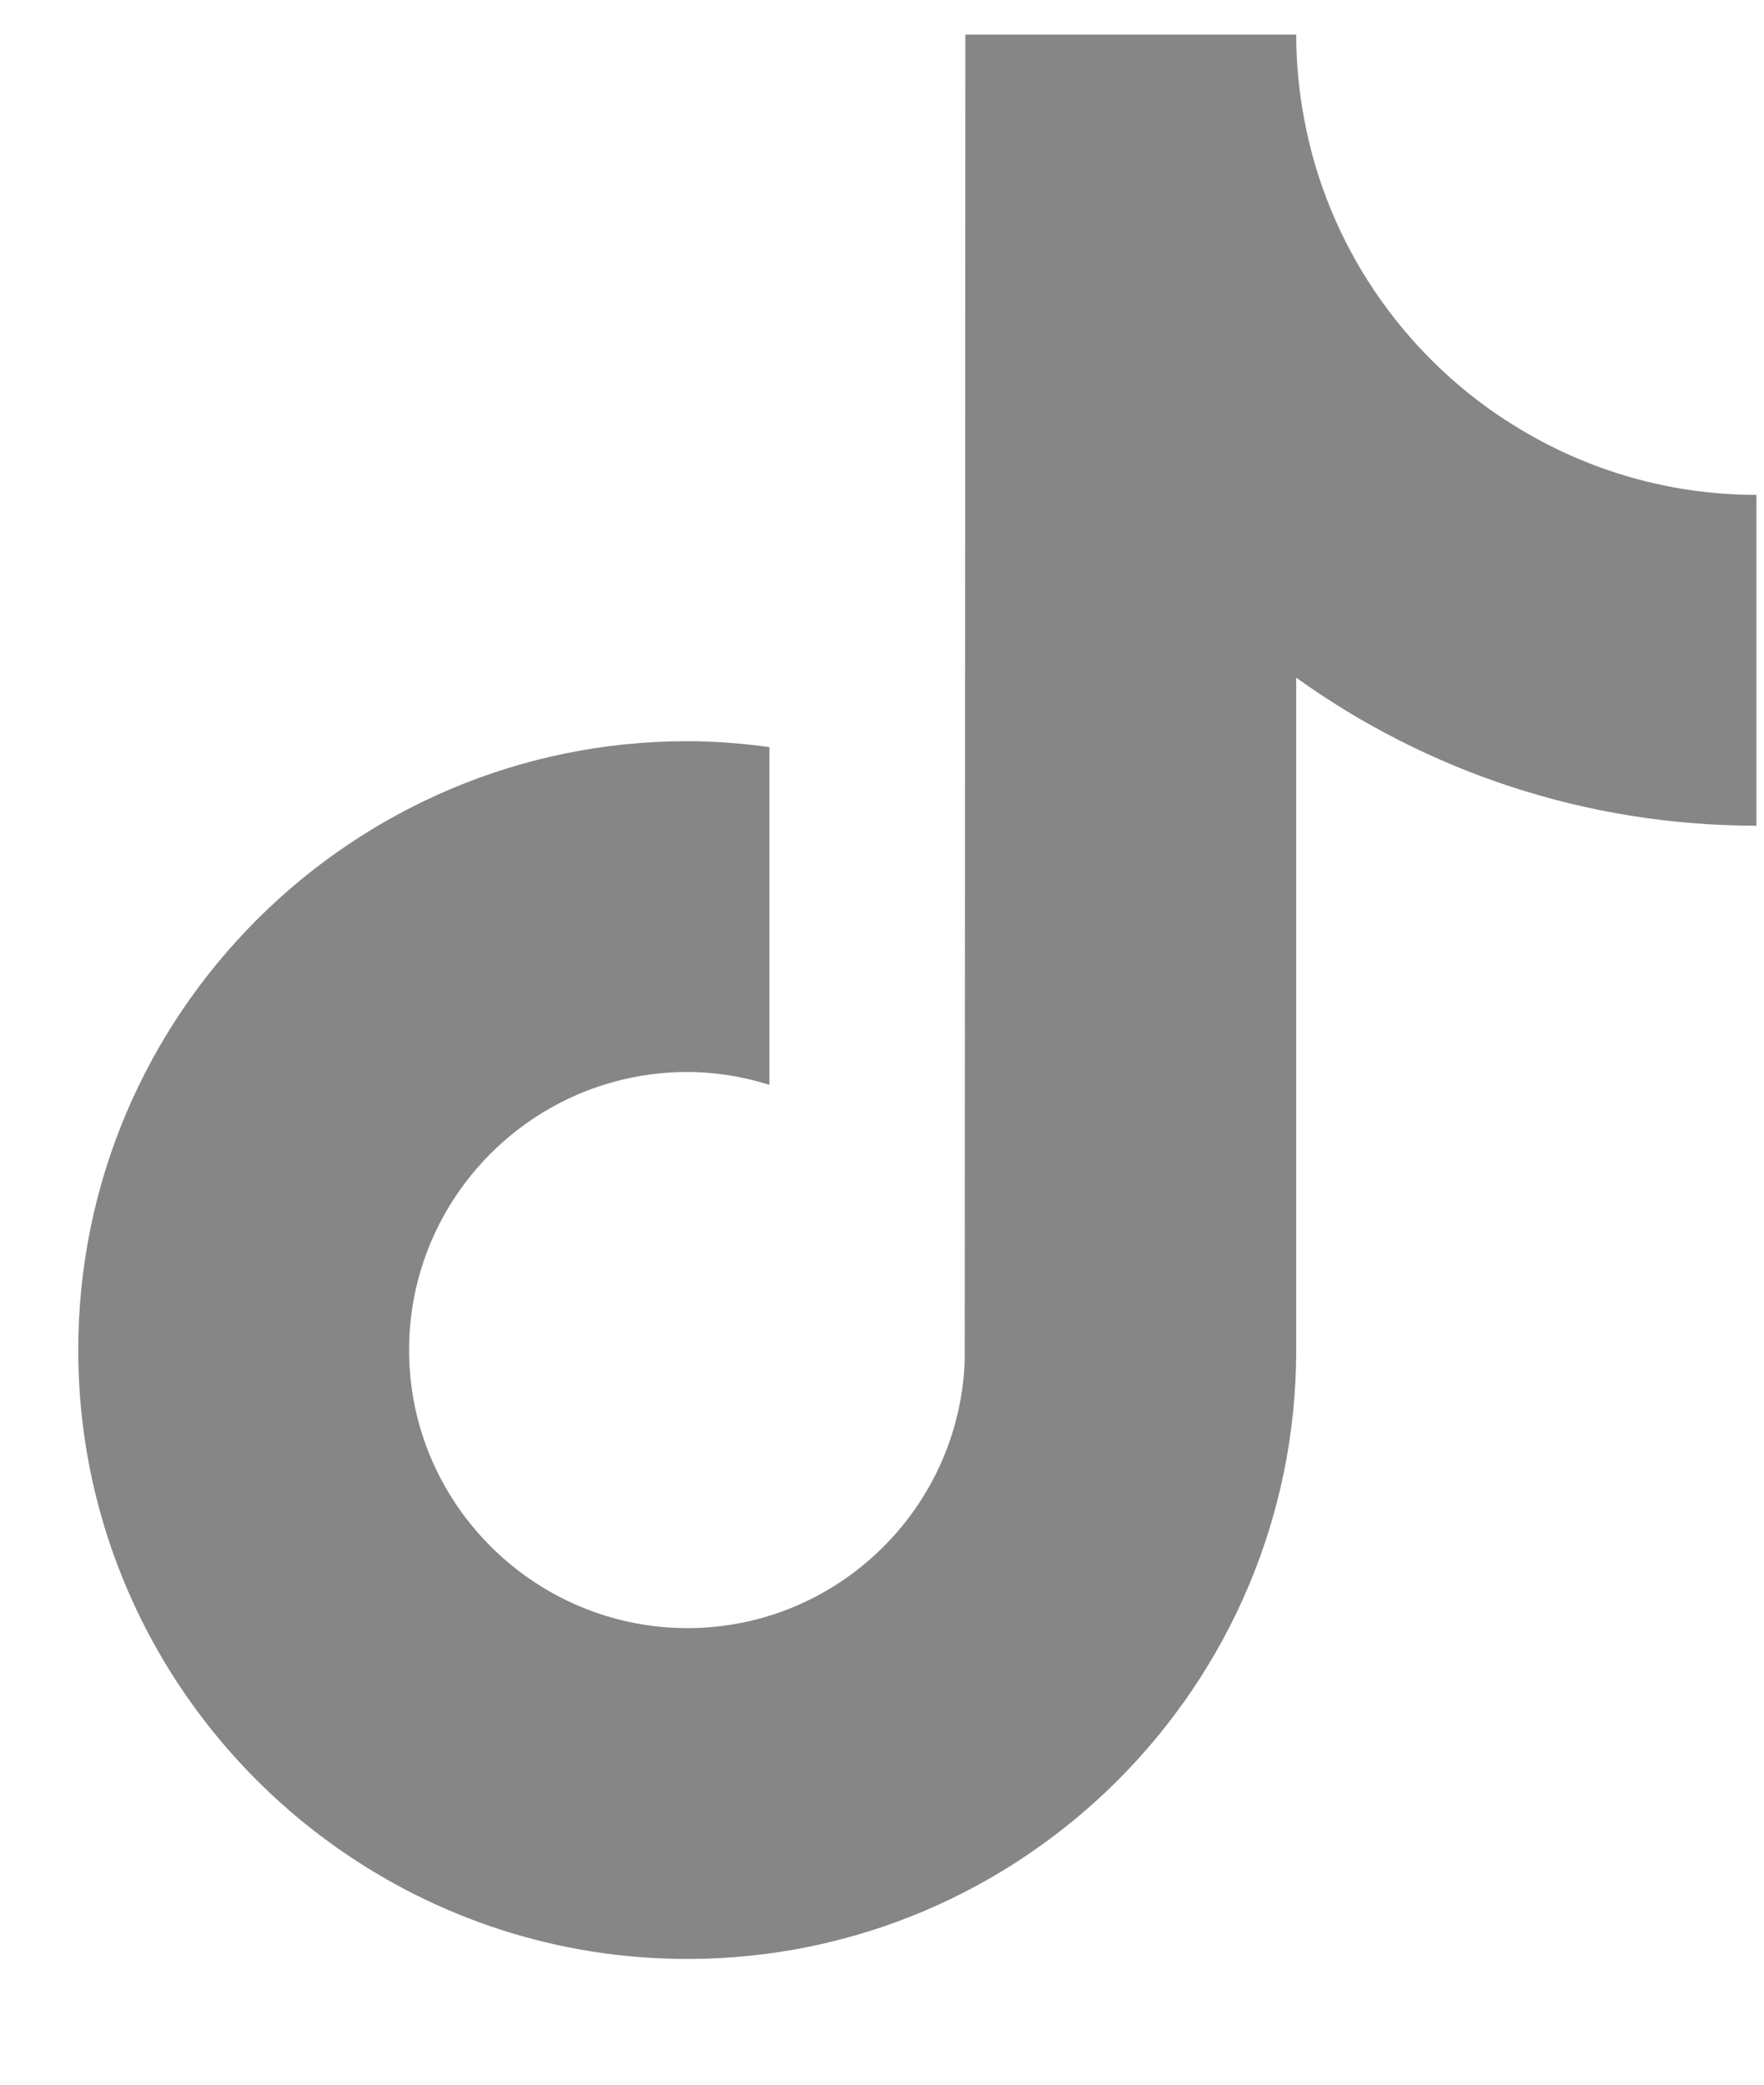 <svg width="11" height="13" viewBox="0 0 11 13" fill="none" xmlns="http://www.w3.org/2000/svg">
<path d="M9.39 2.621C8.744 2.2 8.277 1.526 8.132 0.739C8.1 0.569 8.083 0.394 8.083 0.216H6.02L6.016 8.484C5.982 9.41 5.22 10.153 4.286 10.153C3.995 10.153 3.722 10.08 3.481 9.954C2.929 9.663 2.551 9.085 2.551 8.419C2.551 7.463 3.329 6.685 4.286 6.685C4.464 6.685 4.635 6.714 4.798 6.765V4.659C4.63 4.636 4.46 4.622 4.286 4.622C2.192 4.622 0.488 6.325 0.488 8.419C0.488 9.704 1.13 10.841 2.109 11.528C2.726 11.961 3.476 12.216 4.286 12.216C6.379 12.216 8.083 10.513 8.083 8.418V4.226C8.892 4.807 9.884 5.149 10.953 5.149V3.086C10.377 3.086 9.84 2.914 9.391 2.621L9.39 2.621Z" fill="#868686"/>
</svg>
